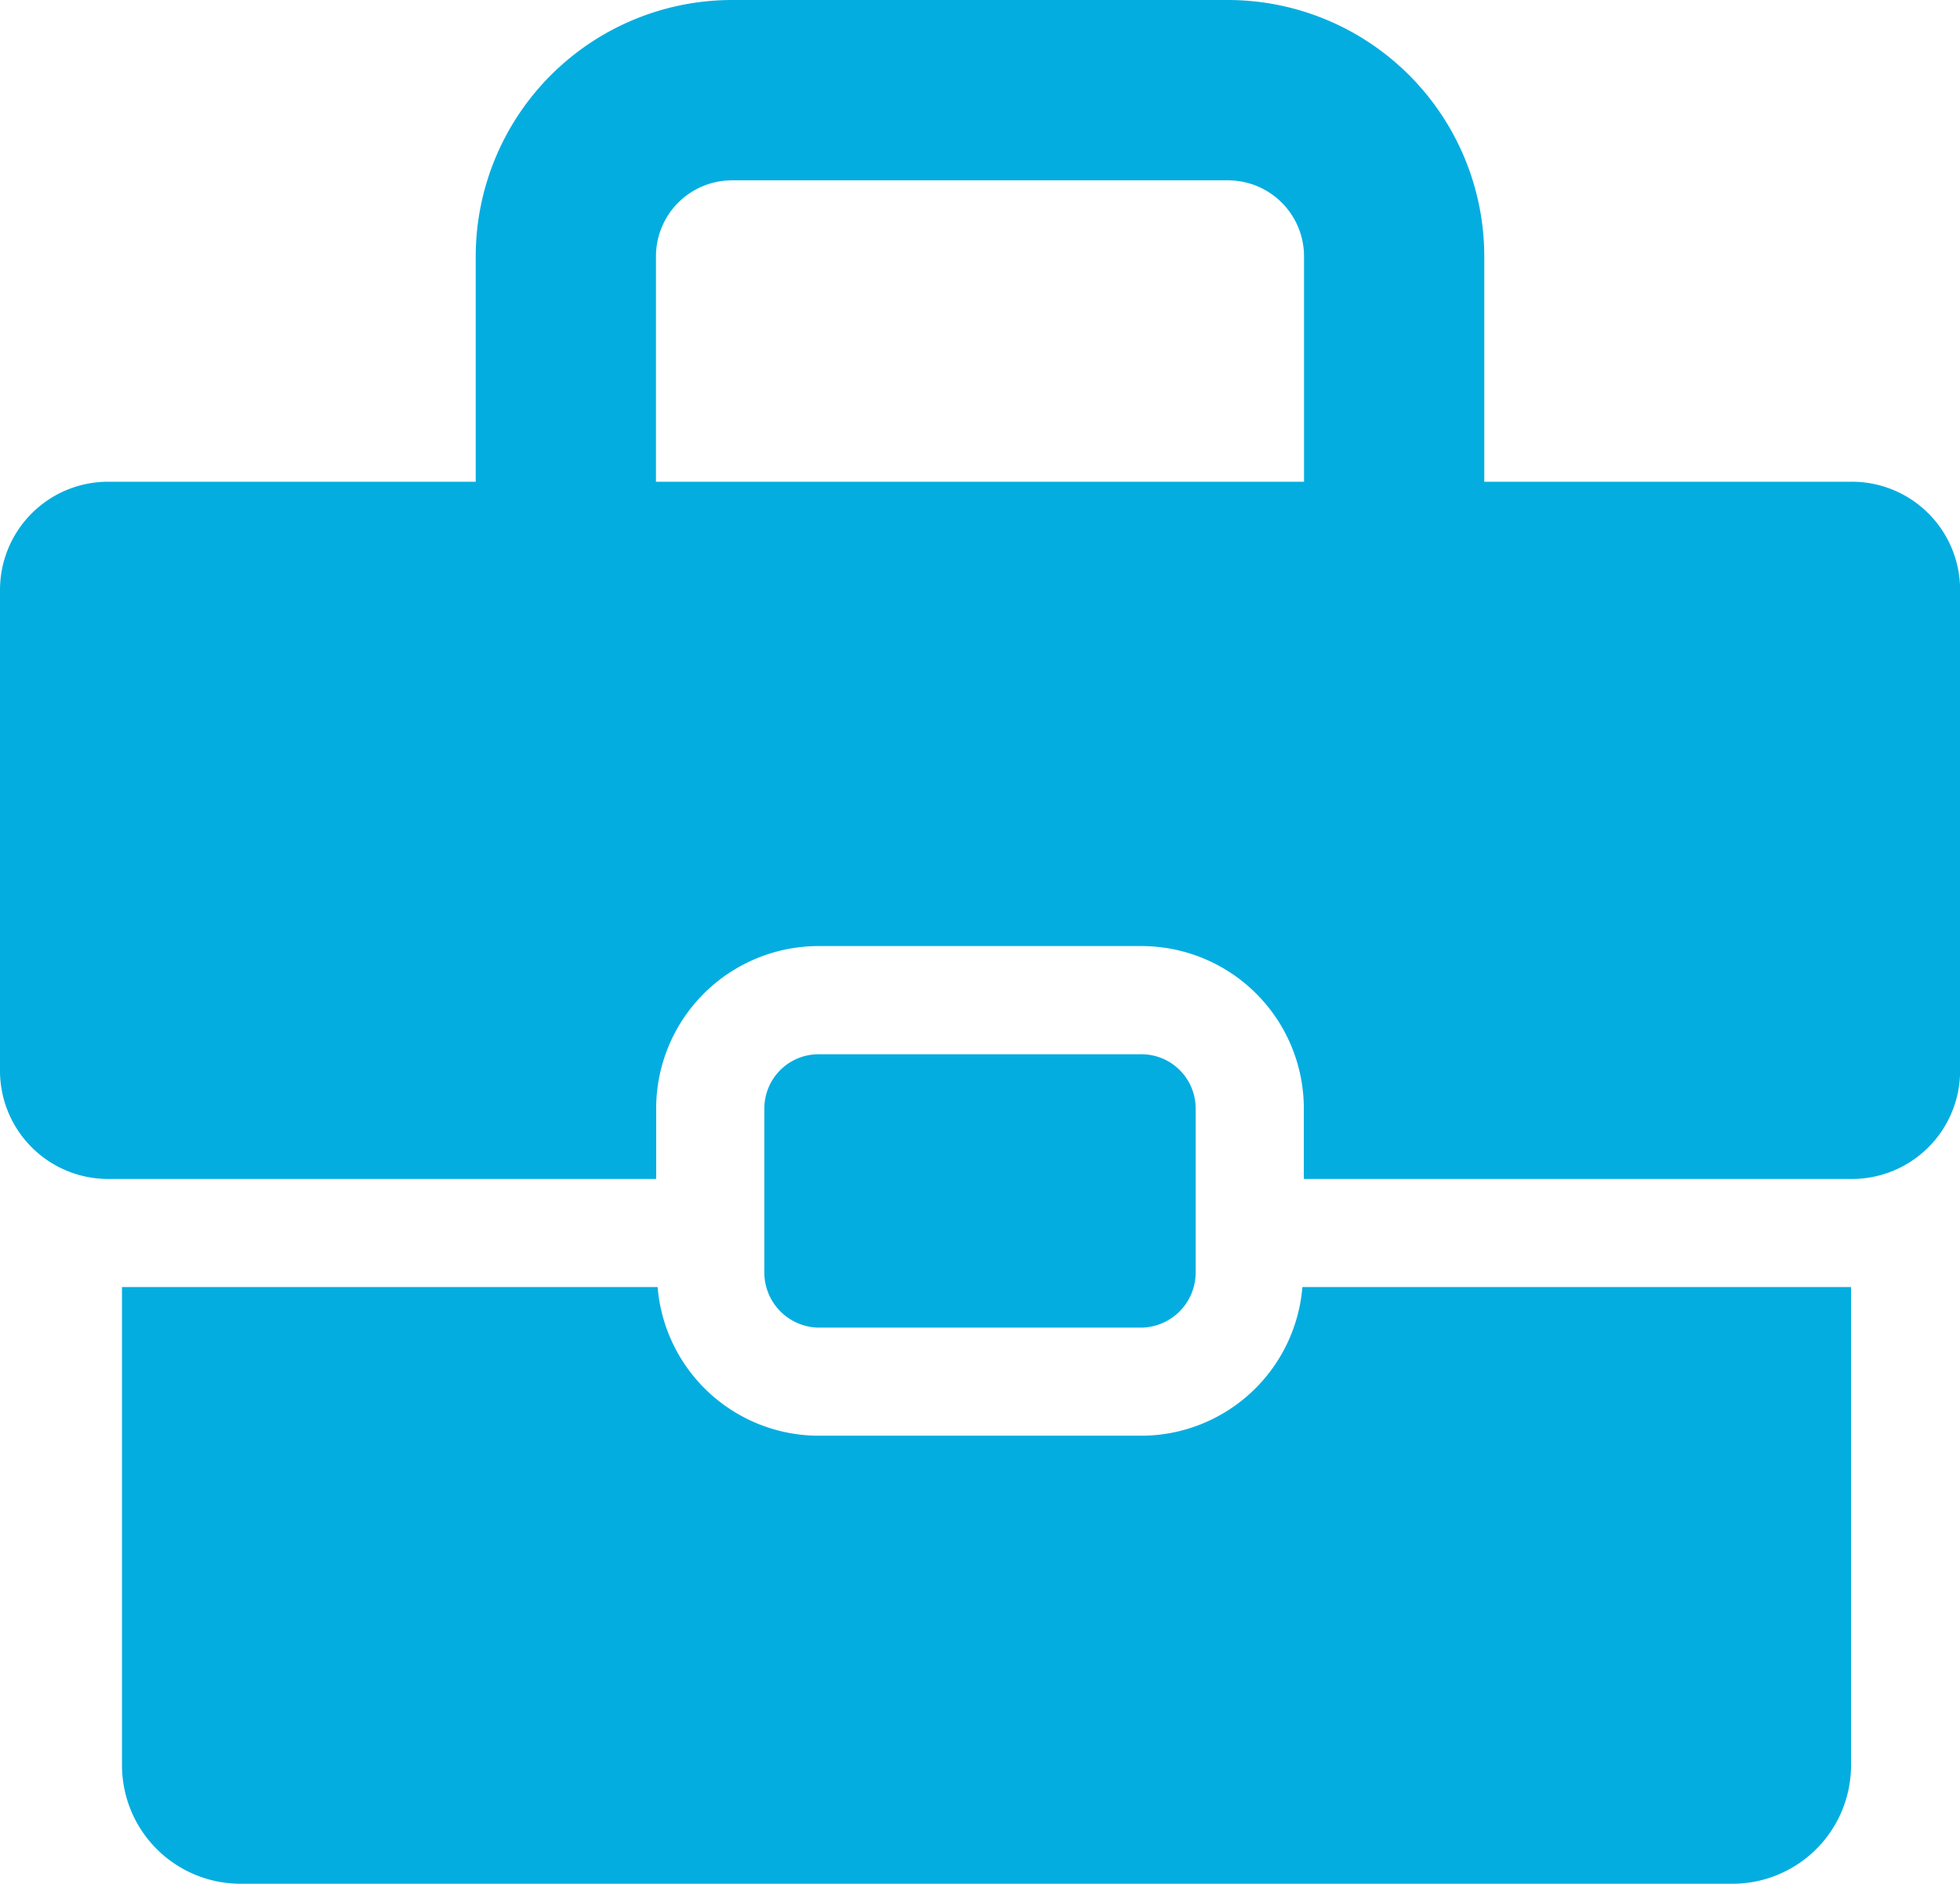 <svg xmlns="http://www.w3.org/2000/svg" viewBox="0 0 20.291 19.501"><title>1Asset 1</title><g id="Layer_2" data-name="Layer 2"><g id="Layer_1-2" data-name="Layer 1"><path d="M11.818,14.863h-3.345A1.676,1.676,0,0,1,6.808,13.324H1.263v4.95a1.227,1.227,0,0,0,1.226,1.227h15.448a1.227,1.227,0,0,0,1.226-1.227V13.324H13.483A1.676,1.676,0,0,1,11.818,14.863Z" style="fill:#04ade0"/><path d="M11.818,10.914h-3.345a.561.561,0,0,0-.56.56v1.71a.571.571,0,0,0,.56.56h3.345a.571.571,0,0,0,.56-.56V11.474A.561.561,0,0,0,11.818,10.914Z" style="fill:#04ade0"/><path d="M19.171,4.987h-3.805V2.653A2.656,2.656,0,0,0,12.713,0H7.578a2.656,2.656,0,0,0-2.653,2.653V4.987h-3.805A1.12,1.12,0,0,0,0,6.107v4.978a1.12,1.12,0,0,0,1.12,1.12H6.793V11.474A1.682,1.682,0,0,1,8.473,9.794h3.345a1.682,1.682,0,0,1,1.68,1.68v.731h5.674a1.12,1.12,0,0,0,1.12-1.12v-4.978A1.12,1.12,0,0,0,19.171,4.987ZM6.791,2.653a.787.787,0,0,1,.787-.786h5.136A.787.787,0,0,1,13.5,2.653V4.987H6.791Z" style="fill:#04ade0"/></g></g></svg>